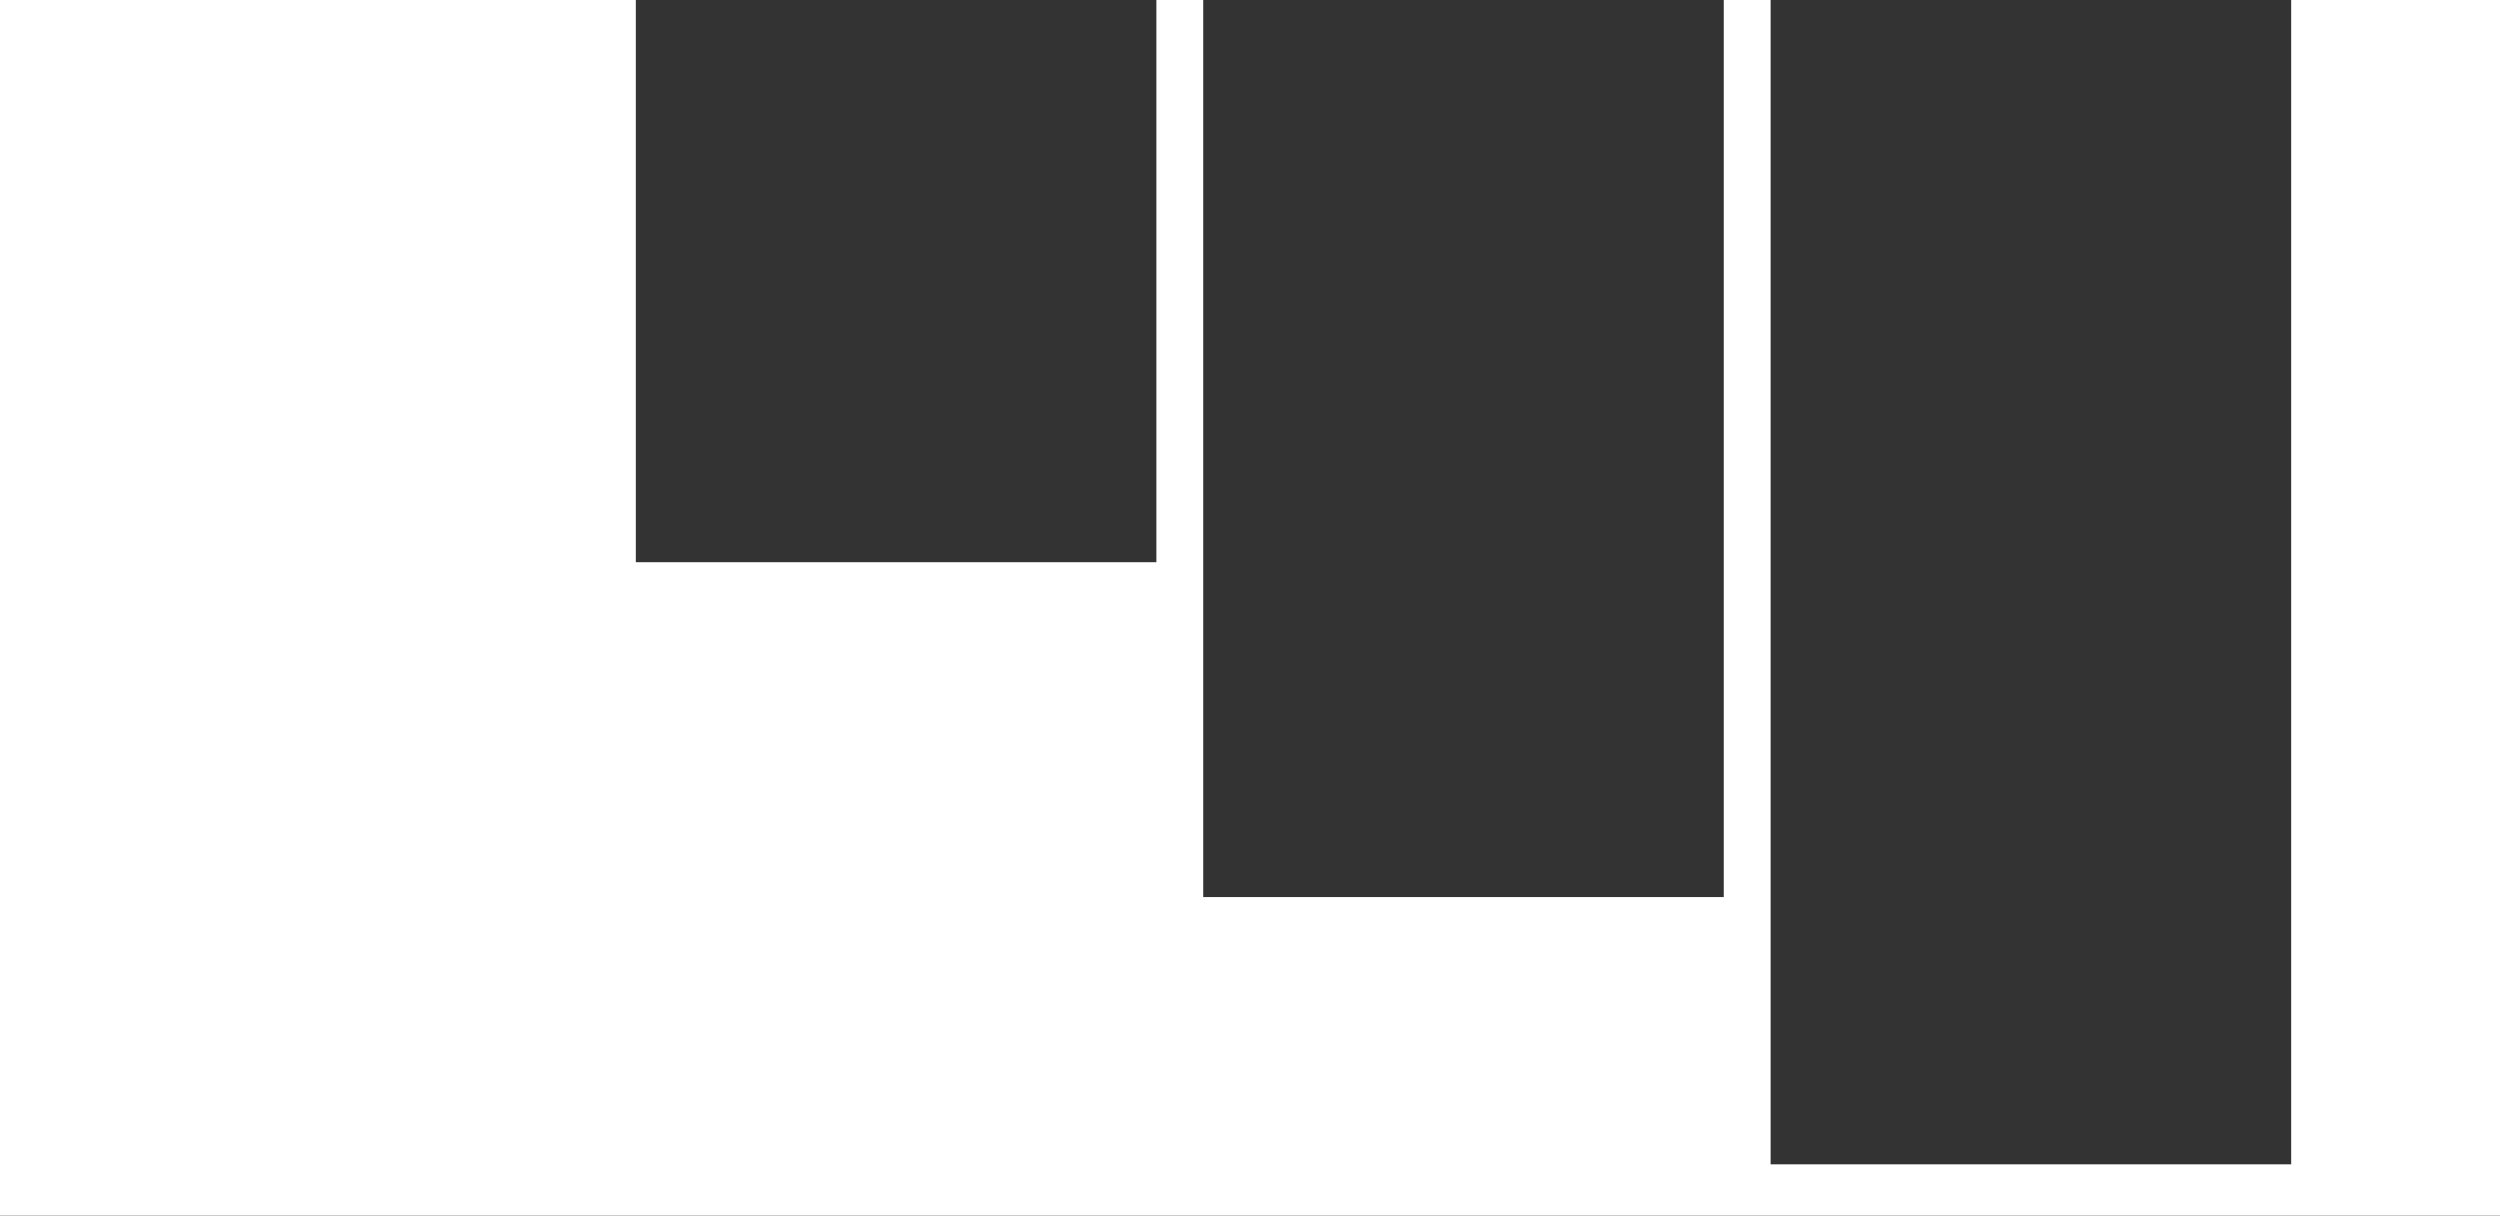 <?xml version="1.0" encoding="UTF-8"?> <svg xmlns="http://www.w3.org/2000/svg" width="1269" height="617" viewBox="0 0 1269 617" fill="none"><rect x="0" y="0" width="1269" height="617" fill="#333333" stroke="none"/> <path fill-rule="evenodd" clip-rule="evenodd" d="M322.742 0H0V617H1269V0H1163V591H898.768V0H874.986V455.361H610.754V0H586.975V285.371H322.742V0Z" fill="white"></path> </svg> 